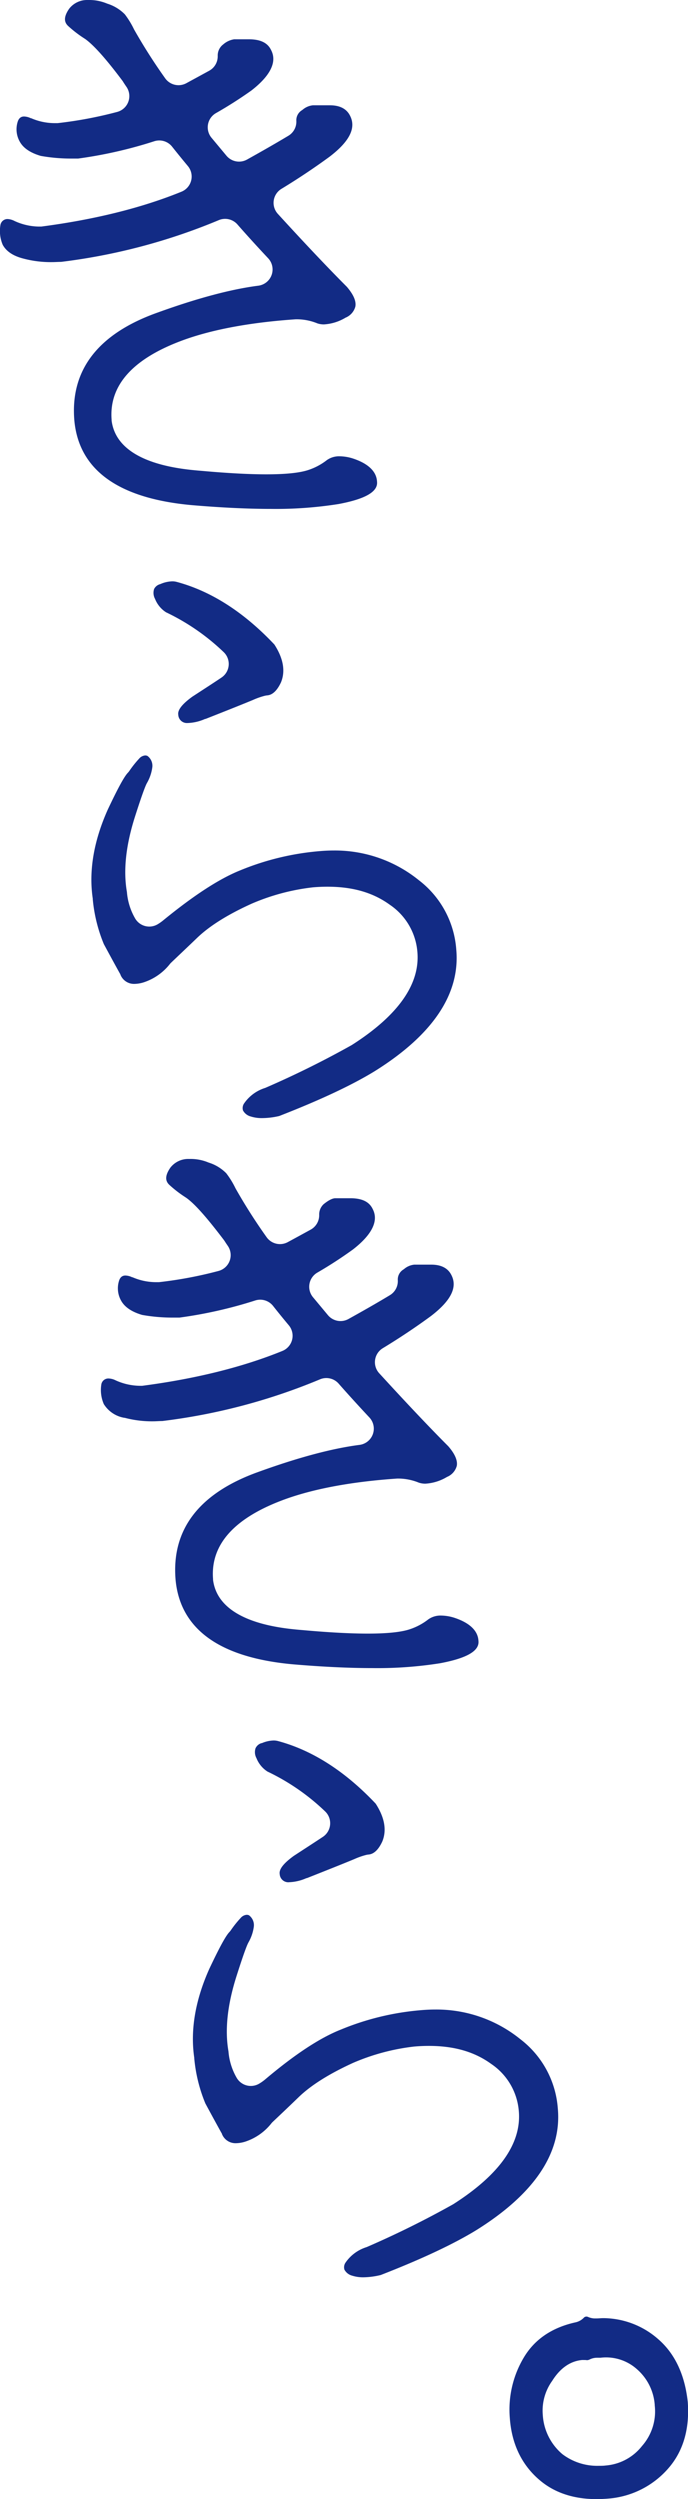 <svg xmlns="http://www.w3.org/2000/svg" viewBox="0 0 168.15 610.75"><defs><style>.cls-1{fill:#122b85;}</style></defs><title>アセット 19</title><g id="レイヤー_2" data-name="レイヤー 2"><g id="レイヤー_1-2" data-name="レイヤー 1"><path class="cls-1" d="M66.25,124.37c-5.67,0-12.18-.31-19.35-.92-17.89-1.61-27.56-8.53-28.72-20.59C17.09,90.5,23.92,81.58,38.48,76.4c9.72-3.52,18-5.73,24.65-6.58a4,4,0,0,0,2.41-6.7c-2.69-2.87-5.23-5.66-7.54-8.3a4,4,0,0,0-4.58-1A145.51,145.51,0,0,1,14.93,64c-.74,0-1.48.06-2.19.06a26.09,26.09,0,0,1-7-.86c-2.52-.64-4.2-1.76-5.08-3.38A8.65,8.65,0,0,1,.12,54.9a1.74,1.74,0,0,1,1.76-1.37A4.12,4.12,0,0,1,3.54,54a14.64,14.64,0,0,0,5.92,1.37h.18l.45,0c13.07-1.71,24.59-4.58,34.26-8.52a4,4,0,0,0,1.57-6.26c-1.33-1.6-2.63-3.2-3.86-4.75a4,4,0,0,0-4.39-1.31A107.64,107.64,0,0,1,19.1,38.75l-1.44,0a42,42,0,0,1-7.7-.65c-2.5-.73-4.2-1.87-5.07-3.38a6.14,6.14,0,0,1-.59-4.89c.39-1.36,1.31-1.36,1.61-1.36a4,4,0,0,1,1.61.42l.1,0a14.42,14.42,0,0,0,5.48,1.2c.29,0,.57,0,.85,0h.16a100,100,0,0,0,14.54-2.74,4,4,0,0,0,2.26-6.12q-.41-.59-.79-1.19L30,19.84c-3.95-5.28-7-8.74-9.15-10.29l-.23-.15a28.84,28.84,0,0,1-4-3.08c-1.05-1-1-2.32.27-4.17A5.53,5.53,0,0,1,21.28,0h.4a11.25,11.25,0,0,1,4.38.83l.15.06a10.36,10.36,0,0,1,4.3,2.61l0,0A20.89,20.89,0,0,1,32.7,7.06l.07.14a135.72,135.72,0,0,0,7.59,11.92,4,4,0,0,0,5.17,1.22c2-1.09,3.9-2.12,5.61-3.06a4,4,0,0,0,2.07-3.5s0-.12,0-.15A3.4,3.4,0,0,1,54.37,11l.11-.08a5.29,5.29,0,0,1,2.75-1.32h.11c.72,0,1.56,0,2.48,0h1c2.69,0,4.43.78,5.31,2.39.6,1.12,2.47,4.57-4.69,10.13a102.5,102.5,0,0,1-8.67,5.53,4,4,0,0,0-1.09,6l3.68,4.42a4,4,0,0,0,5,.93c3.68-2.05,7.09-4,10.12-5.82a4,4,0,0,0,1.95-3.43s0-.13,0-.15A2.85,2.85,0,0,1,73.7,27l.26-.18a4.57,4.57,0,0,1,2.52-1.09h.09l2,0h2.06c2.43,0,4.09.86,4.93,2.56,1.54,3-.16,6.3-5,10-3.74,2.74-7.72,5.4-11.77,7.86a4,4,0,0,0-.88,6.12c6.63,7.26,12.31,13.26,16.87,17.83C86.4,72,87.1,73.6,86.85,74.93a4.06,4.06,0,0,1-2.39,2.7,11.5,11.5,0,0,1-5.29,1.65,5,5,0,0,1-1.6-.25,13.36,13.36,0,0,0-4.9-1h-.39c-10.78.74-19.87,2.39-27,4.91-12.61,4.49-18.67,11.09-18,19.64,0,.07,0,.14,0,.21,1.37,10.61,17,11.87,22.1,12.29,6.22.56,11.5.84,15.68.84,4.68,0,8-.34,10.11-1a14.94,14.94,0,0,0,4.72-2.48,5.17,5.17,0,0,1,3.16-.93,11.14,11.14,0,0,1,3.18.53c5.74,1.89,5.88,4.87,5.93,5.86.1,2.34-3,4.08-9.41,5.28A98.05,98.05,0,0,1,66.25,124.37Z"/><path class="cls-1" d="M64.06,273.25a8.85,8.85,0,0,1-2.82-.41,3,3,0,0,1-1.85-1.46,2,2,0,0,1,.29-1.75,9.76,9.76,0,0,1,5.14-3.76l.21-.09a230.54,230.54,0,0,0,20.9-10.36l.13-.08c11.27-7.21,16.64-14.85,15.95-22.71a15.4,15.4,0,0,0-6.74-11.52c-4.13-3-9.11-4.41-15.24-4.41-1.17,0-2.38.05-3.61.16a52.71,52.71,0,0,0-14.94,4c-5.83,2.64-10.27,5.43-13.29,8.33-2.86,2.75-5,4.76-6.29,6a4,4,0,0,0-.33.34,13.52,13.52,0,0,1-6.41,4.53,7.93,7.93,0,0,1-2.27.39,3.56,3.56,0,0,1-3.47-2.29c0-.1-.1-.21-.15-.3q-1.5-2.7-3.89-7.13a37.59,37.59,0,0,1-2.71-11l0-.14c-1-6.76.24-14.08,3.68-21.76,2.36-5,4-8.07,4.92-9a4,4,0,0,0,.36-.45,25.74,25.74,0,0,1,2.39-3,2.18,2.18,0,0,1,1.47-.76,1.44,1.44,0,0,1,.54.11,3,3,0,0,1,1.2,2.76,10.42,10.42,0,0,1-1.26,3.78l-.07.12c-.18.34-.73,1.37-2.88,8.1-2.24,7-2.93,13.19-2,18.5a15.27,15.27,0,0,0,2,6.45,4,4,0,0,0,5.51,1.44,10.92,10.92,0,0,0,1.41-1c7.5-6.12,13.63-10.1,18.7-12.15A65.1,65.1,0,0,1,78.18,208c1.15-.1,2.3-.15,3.42-.15a32.58,32.58,0,0,1,20.78,7.27,23.45,23.45,0,0,1,9.14,17c.95,10.8-5.74,20.77-19.87,29.62-5.61,3.45-13.5,7.14-23.41,11A18.78,18.78,0,0,1,64.06,273.25ZM45.8,176.7a2.11,2.11,0,0,1-2.23-2c-.21-1.17.95-2.64,3.43-4.44,3.07-2,5.47-3.55,7.14-4.68a4,4,0,0,0,.58-6.16,53.64,53.64,0,0,0-14.15-9.79,6.93,6.93,0,0,1-2.68-3.27,3.08,3.08,0,0,1-.23-2.41,2.31,2.31,0,0,1,1.44-1.18l.14-.05a7.69,7.69,0,0,1,2.86-.65,4,4,0,0,1,1.13.15c8.39,2.26,16.38,7.39,23.83,15.29,2.2,3.4,2.74,6.52,1.61,9.26-.94,2-2.06,3.06-3.34,3.17a4,4,0,0,0-.61.1,17.63,17.63,0,0,0-2.85,1c-2.23.93-6.05,2.46-11.64,4.66l-.11,0a11.29,11.29,0,0,1-4.3,1Z"/><path class="cls-1" d="M91,407.66c-5.67,0-12.18-.31-19.36-.92-17.89-1.61-27.56-8.53-28.72-20.58-1.08-12.37,5.75-21.28,20.3-26.47,9.72-3.52,18-5.73,24.65-6.58a4,4,0,0,0,2.41-6.7c-2.68-2.87-5.22-5.66-7.54-8.3a4,4,0,0,0-4.58-1,145.42,145.42,0,0,1-38.49,10.17c-.75,0-1.49.07-2.2.07a26,26,0,0,1-7-.86l-.1,0a7.34,7.34,0,0,1-5-3.35,8.65,8.65,0,0,1-.59-4.89,1.74,1.74,0,0,1,1.76-1.37,4.12,4.12,0,0,1,1.67.43,14.66,14.66,0,0,0,5.92,1.36h.18l.45,0c13.07-1.71,24.59-4.58,34.26-8.52a4,4,0,0,0,1.57-6.26q-2-2.39-3.86-4.75a4,4,0,0,0-4.39-1.31A107.62,107.62,0,0,1,43.88,322l-1.44,0a41.93,41.93,0,0,1-7.7-.65c-2.5-.73-4.2-1.87-5.08-3.38a6.15,6.15,0,0,1-.59-4.89c.39-1.36,1.31-1.36,1.61-1.36a4,4,0,0,1,1.61.42l.1,0a14.44,14.44,0,0,0,5.48,1.2c.29,0,.57,0,.85,0h.16a100.1,100.1,0,0,0,14.54-2.74,4,4,0,0,0,2.26-6.12q-.41-.59-.79-1.19l-.16-.23c-4-5.28-7-8.74-9.15-10.29l-.22-.15a28.77,28.77,0,0,1-4-3.08c-1.05-1-1-2.32.27-4.17a5.52,5.52,0,0,1,4.43-2.14h.41a11.23,11.23,0,0,1,4.38.83l.15.06a10.36,10.36,0,0,1,4.3,2.61,20.88,20.88,0,0,1,2.2,3.56l.07.14a135.92,135.92,0,0,0,7.59,11.92,4,4,0,0,0,5.17,1.21c2-1.08,3.88-2.11,5.61-3.06a4,4,0,0,0,2.07-3.5s0-.12,0-.15a3.41,3.41,0,0,1,1.15-2.62l.11-.08c1.67-1.32,2.48-1.32,2.75-1.32h.11c.73,0,1.57,0,2.51,0h1c2.69,0,4.44.78,5.32,2.39.6,1.12,2.47,4.57-4.69,10.13A102.44,102.44,0,0,1,77.57,311a4,4,0,0,0-1.09,6l3.68,4.42a4,4,0,0,0,5,.93c3.71-2.06,7.11-4,10.12-5.82a4,4,0,0,0,1.95-3.43s0-.13,0-.15a2.85,2.85,0,0,1,1.24-2.62l.27-.18a4.56,4.56,0,0,1,2.51-1.09h.14l1.95,0h2.06c2.43,0,4.09.86,4.93,2.56,1.54,3-.16,6.29-5,10-3.74,2.75-7.72,5.4-11.77,7.86a4,4,0,0,0-.88,6.12c6.63,7.25,12.3,13.25,16.87,17.83,1.12,1.28,2.4,3.15,2.09,4.81a4.06,4.06,0,0,1-2.39,2.7,11.51,11.51,0,0,1-5.29,1.65,5,5,0,0,1-1.6-.25,13.37,13.37,0,0,0-4.89-1h-.4c-10.78.74-19.87,2.39-27,4.91-12.61,4.49-18.67,11.09-18,19.64,0,.07,0,.14,0,.21,1.36,10.61,17,11.87,22.1,12.29,6.22.56,11.5.84,15.68.84,4.68,0,8-.34,10.11-1a14.94,14.94,0,0,0,4.72-2.48,5.16,5.16,0,0,1,3.16-.93,11.16,11.16,0,0,1,3.18.53c5.74,1.89,5.88,4.87,5.93,5.85.1,2.34-3,4.08-9.42,5.28A98,98,0,0,1,91,407.66Z"/><path class="cls-1" d="M88.84,556.54a8.83,8.83,0,0,1-2.81-.41,3,3,0,0,1-1.85-1.46,2,2,0,0,1,.29-1.75,9.76,9.76,0,0,1,5.14-3.76l.21-.09a230.54,230.54,0,0,0,20.9-10.36l.13-.08c11.27-7.21,16.64-14.85,15.95-22.71a15.39,15.39,0,0,0-6.74-11.52c-4.13-3-9.11-4.41-15.24-4.41-1.16,0-2.37.05-3.61.16a52.71,52.71,0,0,0-14.94,4C80.43,506.82,76,509.61,73,512.51s-5,4.78-6.29,6a4,4,0,0,0-.33.34,13.53,13.53,0,0,1-6.41,4.53,7.92,7.92,0,0,1-2.27.39,3.56,3.56,0,0,1-3.47-2.29c0-.1-.1-.21-.15-.3q-1.5-2.7-3.89-7.13a37.58,37.58,0,0,1-2.71-11l0-.14c-1-6.76.24-14.08,3.68-21.76,2.36-5,4-8.07,4.92-9a4,4,0,0,0,.35-.44,25.82,25.82,0,0,1,2.4-3,2.17,2.17,0,0,1,1.47-.76,1.45,1.45,0,0,1,.54.11,3,3,0,0,1,1.2,2.76,10.42,10.42,0,0,1-1.26,3.78l-.07.13c-.18.34-.73,1.37-2.87,8.1-2.24,7-2.93,13.19-2,18.5a15.24,15.24,0,0,0,2,6.45,4,4,0,0,0,5.5,1.44,10.75,10.75,0,0,0,1.42-1C72.12,502,78.24,498,83.31,496A65.13,65.13,0,0,1,103,491.25c1.15-.1,2.3-.15,3.42-.15a32.59,32.59,0,0,1,20.78,7.27,23.45,23.45,0,0,1,9.14,17c.95,10.8-5.74,20.77-19.87,29.61-5.6,3.44-13.49,7.14-23.41,11A18.82,18.82,0,0,1,88.84,556.54ZM70.59,460a2.11,2.11,0,0,1-2.23-2c-.21-1.17.95-2.64,3.43-4.44,3.06-2,5.46-3.55,7.14-4.67a4,4,0,0,0,.58-6.16,53.62,53.62,0,0,0-14.15-9.79,6.93,6.93,0,0,1-2.68-3.27,3.08,3.08,0,0,1-.23-2.41A2.31,2.31,0,0,1,63.91,426L64,426a7.71,7.71,0,0,1,2.86-.65,4,4,0,0,1,1.13.15c8.39,2.26,16.39,7.4,23.83,15.29,2.2,3.4,2.74,6.52,1.61,9.26-.93,2-2.06,3.06-3.33,3.17a3.91,3.91,0,0,0-.61.1,17.85,17.85,0,0,0-2.85,1c-2.25.94-6.18,2.51-11.64,4.67l-.11,0a11.29,11.29,0,0,1-4.3,1Z"/><path class="cls-1" d="M145.82,610.75c-5.58,0-10.23-1.53-13.83-4.56-4.45-3.73-6.94-8.88-7.39-15.28a24.82,24.82,0,0,1,3.34-14.63c2.64-4.52,6.91-7.45,12.71-8.73a4,4,0,0,0,2-1.09.87.87,0,0,1,.65-.32l.18,0,.28.1a4,4,0,0,0,1.64.35h.32c.58,0,1.17-.07,1.74-.07a20.47,20.47,0,0,1,13.39,5.12c4.1,3.54,6.55,8.75,7.25,15.45.45,6.41-1.06,11.74-4.51,15.85a21.64,21.64,0,0,1-14.78,7.67C147.77,610.7,146.78,610.75,145.82,610.75Zm-3.16-34-.36,0c-2.93.26-5.4,2-7.34,5.1a12.46,12.46,0,0,0-2.3,8.33,13.61,13.61,0,0,0,4.74,9.54l.18.14a14.08,14.08,0,0,0,8.72,2.75c.58,0,1.18,0,1.78-.08a12.52,12.52,0,0,0,8.82-4.75,12.77,12.77,0,0,0,3.12-9.92v-.14a12.78,12.78,0,0,0-4.26-8.64,11.3,11.3,0,0,0-9-2.88l-.45,0h-.41a4,4,0,0,0-1.82.44,1.66,1.66,0,0,1-.61.16A3.92,3.92,0,0,0,142.66,576.76Z"/></g></g></svg>